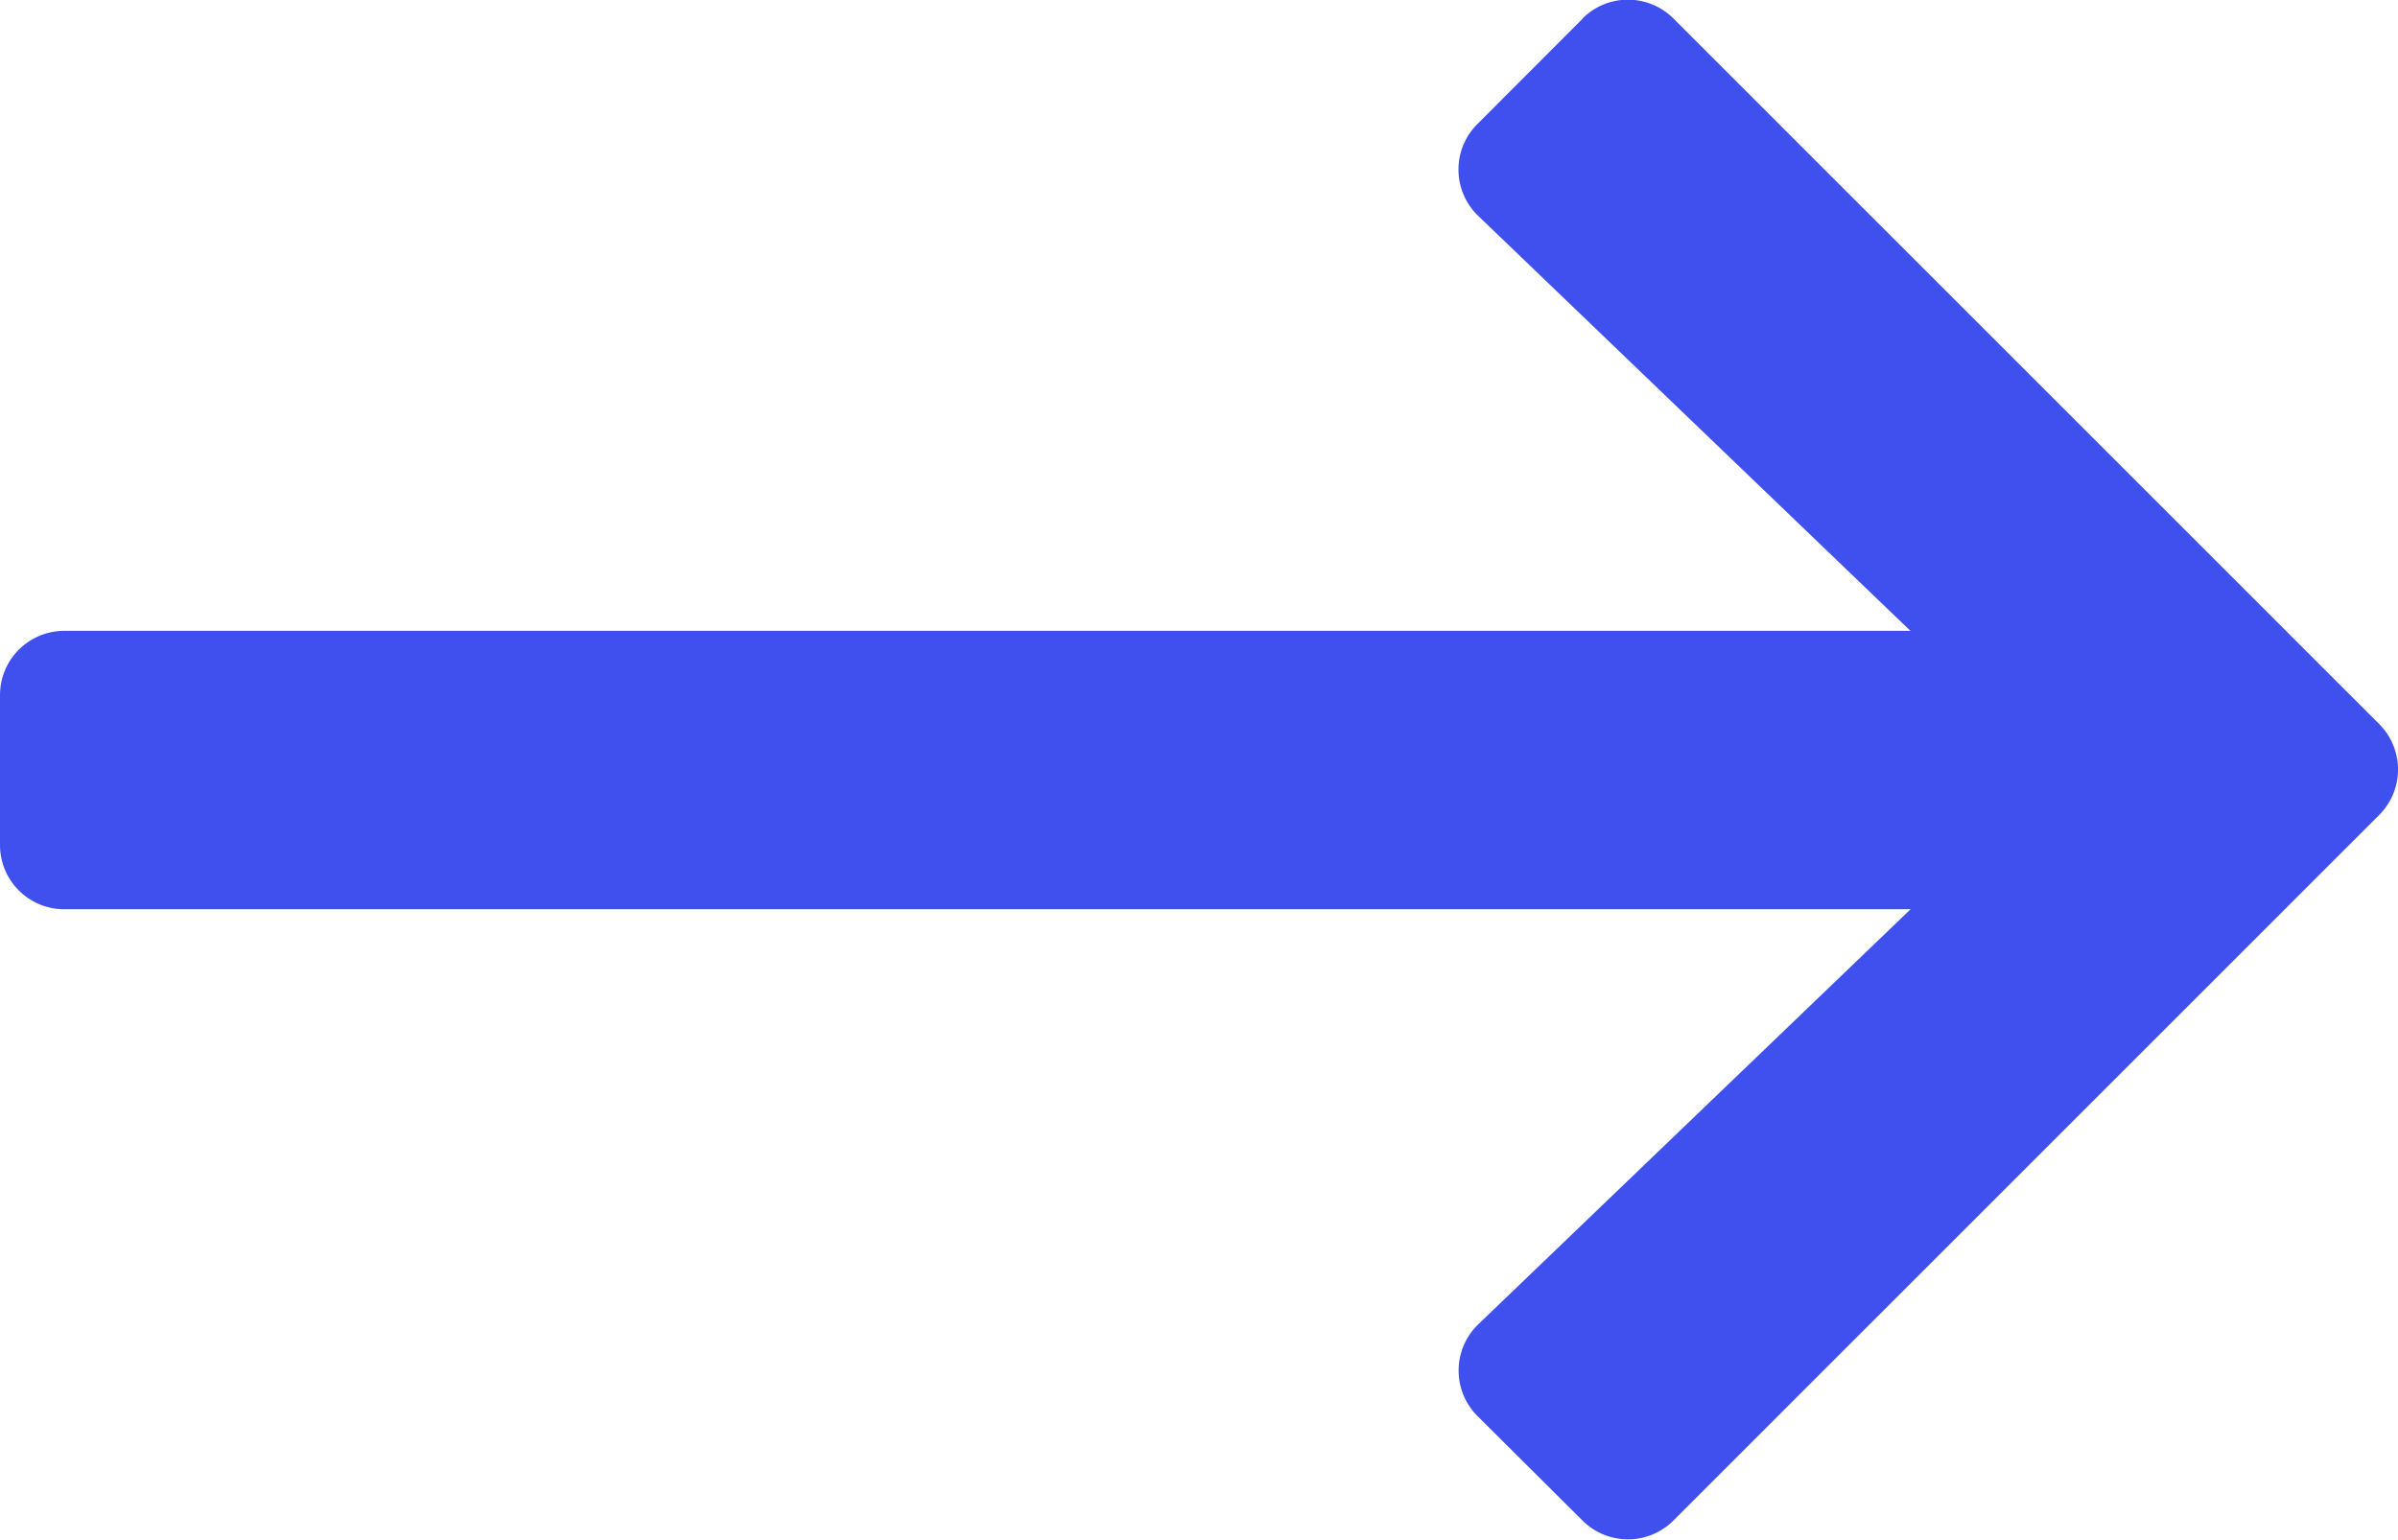 <?xml version="1.0" encoding="UTF-8"?>
<svg xmlns="http://www.w3.org/2000/svg" width="32.79" height="21.059" viewBox="0 0 32.79 21.059">
  <path id="Path_27413" data-name="Path 27413" d="M21.639,112.459,20.2,113.9a.879.879,0,0,0,.013,1.255l5.91,5.676H.879a.879.879,0,0,0-.879.879v2.05a.879.879,0,0,0,.879.879H26.125l-5.91,5.676a.879.879,0,0,0-.013,1.255L21.639,133a.879.879,0,0,0,1.243,0l9.651-9.651a.879.879,0,0,0,0-1.243l-9.651-9.651a.879.879,0,0,0-1.243,0Z" transform="translate(0 -112.202)" fill="#3f50ef"></path>
</svg>